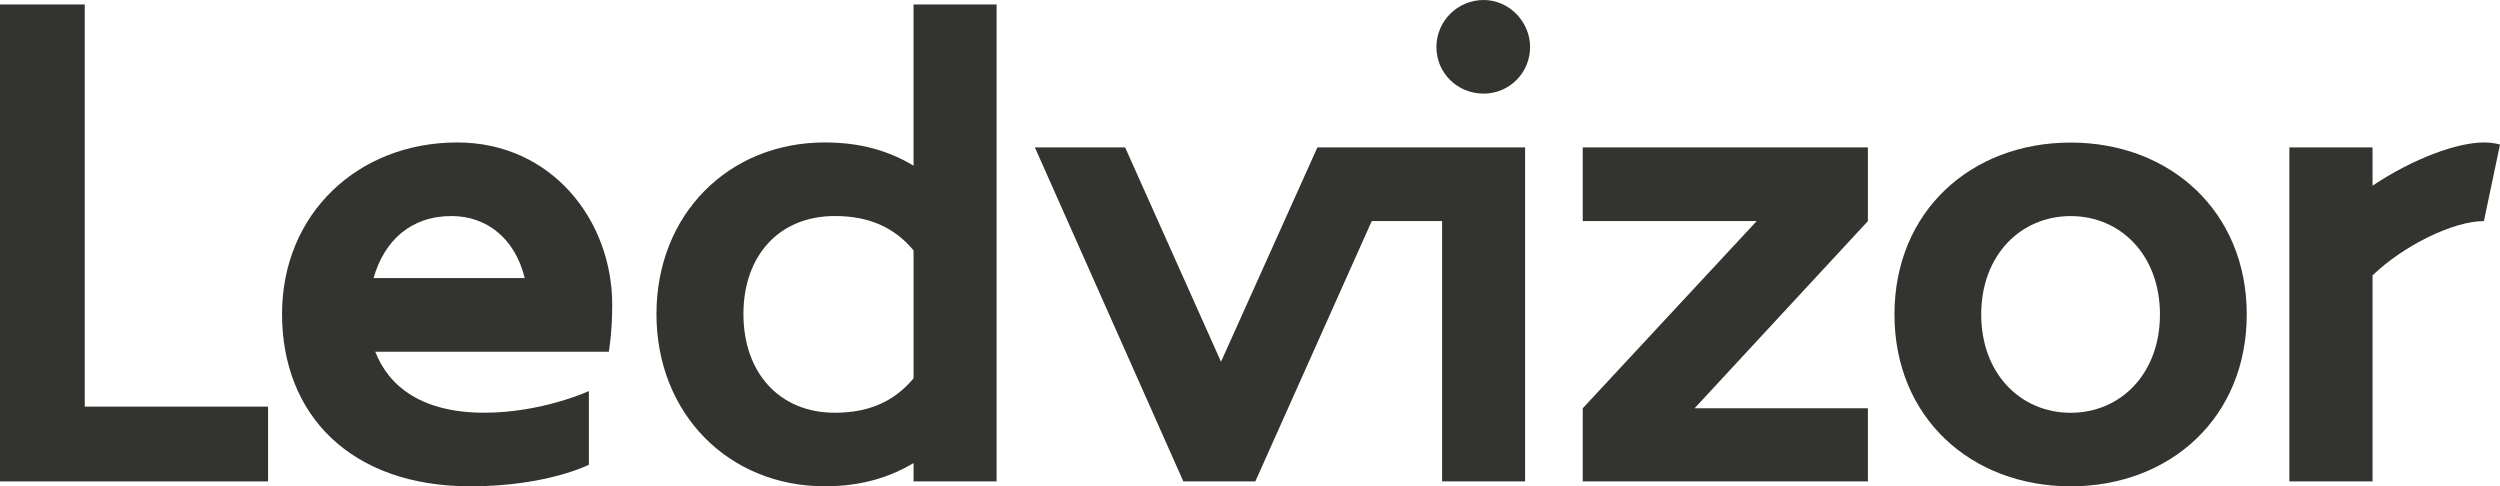 <?xml version="1.0" encoding="UTF-8"?> <svg xmlns="http://www.w3.org/2000/svg" id="Layer_2" data-name="Layer 2" viewBox="0 0 1254.01 243.95"><defs><style> .cls-1 { fill: #33332f; } </style></defs><g id="_Слой_1" data-name="Слой 1"><g><polygon class="cls-1" points="42.51 2.24 0 2.24 0 241.48 134.46 241.48 134.46 203.96 42.51 203.96 42.51 2.24"></polygon><path class="cls-1" d="M1245.94,71.46c-13.09,0-35.05,7.77-55.86,21.67v-19.2h-41.72v167.55h41.72v-103.35c15.24-14.72,40.27-27.23,55.86-27.23l8.07-38.38s-3.08-1.06-8.07-1.06"></path><path class="cls-1" d="M187.38,139.48c5.29-18.62,18.58-31.11,39.1-31.11,17.76,0,31.95,11.39,36.71,31.11h-75.82ZM229.29,71.46c-49.47,0-87.82,35.5-87.82,86.08s34.46,86.4,94.46,86.4c38.33,0,59.46-10.83,59.46-10.83v-36.94s-23.62,10.85-52.49,10.85c-30.83,0-47.74-12.8-54.66-30.58h117.14s1.71-9.47,1.71-23.61c0-42.22-30.28-81.38-77.8-81.38"></path><path class="cls-1" d="M458.24,189.77c-9.74,11.69-22.52,17.26-39.46,17.26-28.08,0-45.87-20.31-45.87-49.5s17.78-49.17,45.87-49.17c16.95,0,29.73,5.57,39.46,17.23v64.17ZM458.24,83.11c-12.54-7.56-26.96-11.66-44.5-11.66-48.31,0-84.46,36.08-84.46,86.08s36.15,86.4,84.46,86.4c17.54,0,31.96-4.16,44.5-11.65v9.18h41.66V2.24h-41.66v80.87Z"></path><path class="cls-1" d="M744.17,0c-13.05,0-23.66,10.56-23.66,23.63s10.61,23.33,23.66,23.33,23.33-10.56,23.33-23.33-10.52-23.63-23.33-23.63"></path><polygon class="cls-1" points="793.91 110.9 881.16 110.9 793.91 204.79 793.91 241.48 936.95 241.48 936.95 204.79 850.01 204.79 936.95 110.9 936.95 73.93 793.91 73.93 793.91 110.9"></polygon><polygon class="cls-1" points="612.46 181.45 564.36 73.92 519.09 73.92 593.57 241.48 629.68 241.48 688.07 110.89 723.36 110.89 723.36 241.48 765 241.48 765 73.92 660.82 73.92 612.46 181.45"></polygon><path class="cls-1" d="M1038.66,207.05h0c-25.06,0-44.87-19.55-44.87-49.32s19.81-49.34,44.87-49.34,44.78,19.58,44.78,49.34-19.75,49.32-44.78,49.32M1038.66,71.51h0c-49.92,0-88.39,34.47-88.39,86.22s38.47,86.21,88.39,86.21,88.32-34.48,88.32-86.21-38.49-86.22-88.32-86.22"></path></g></g></svg> 